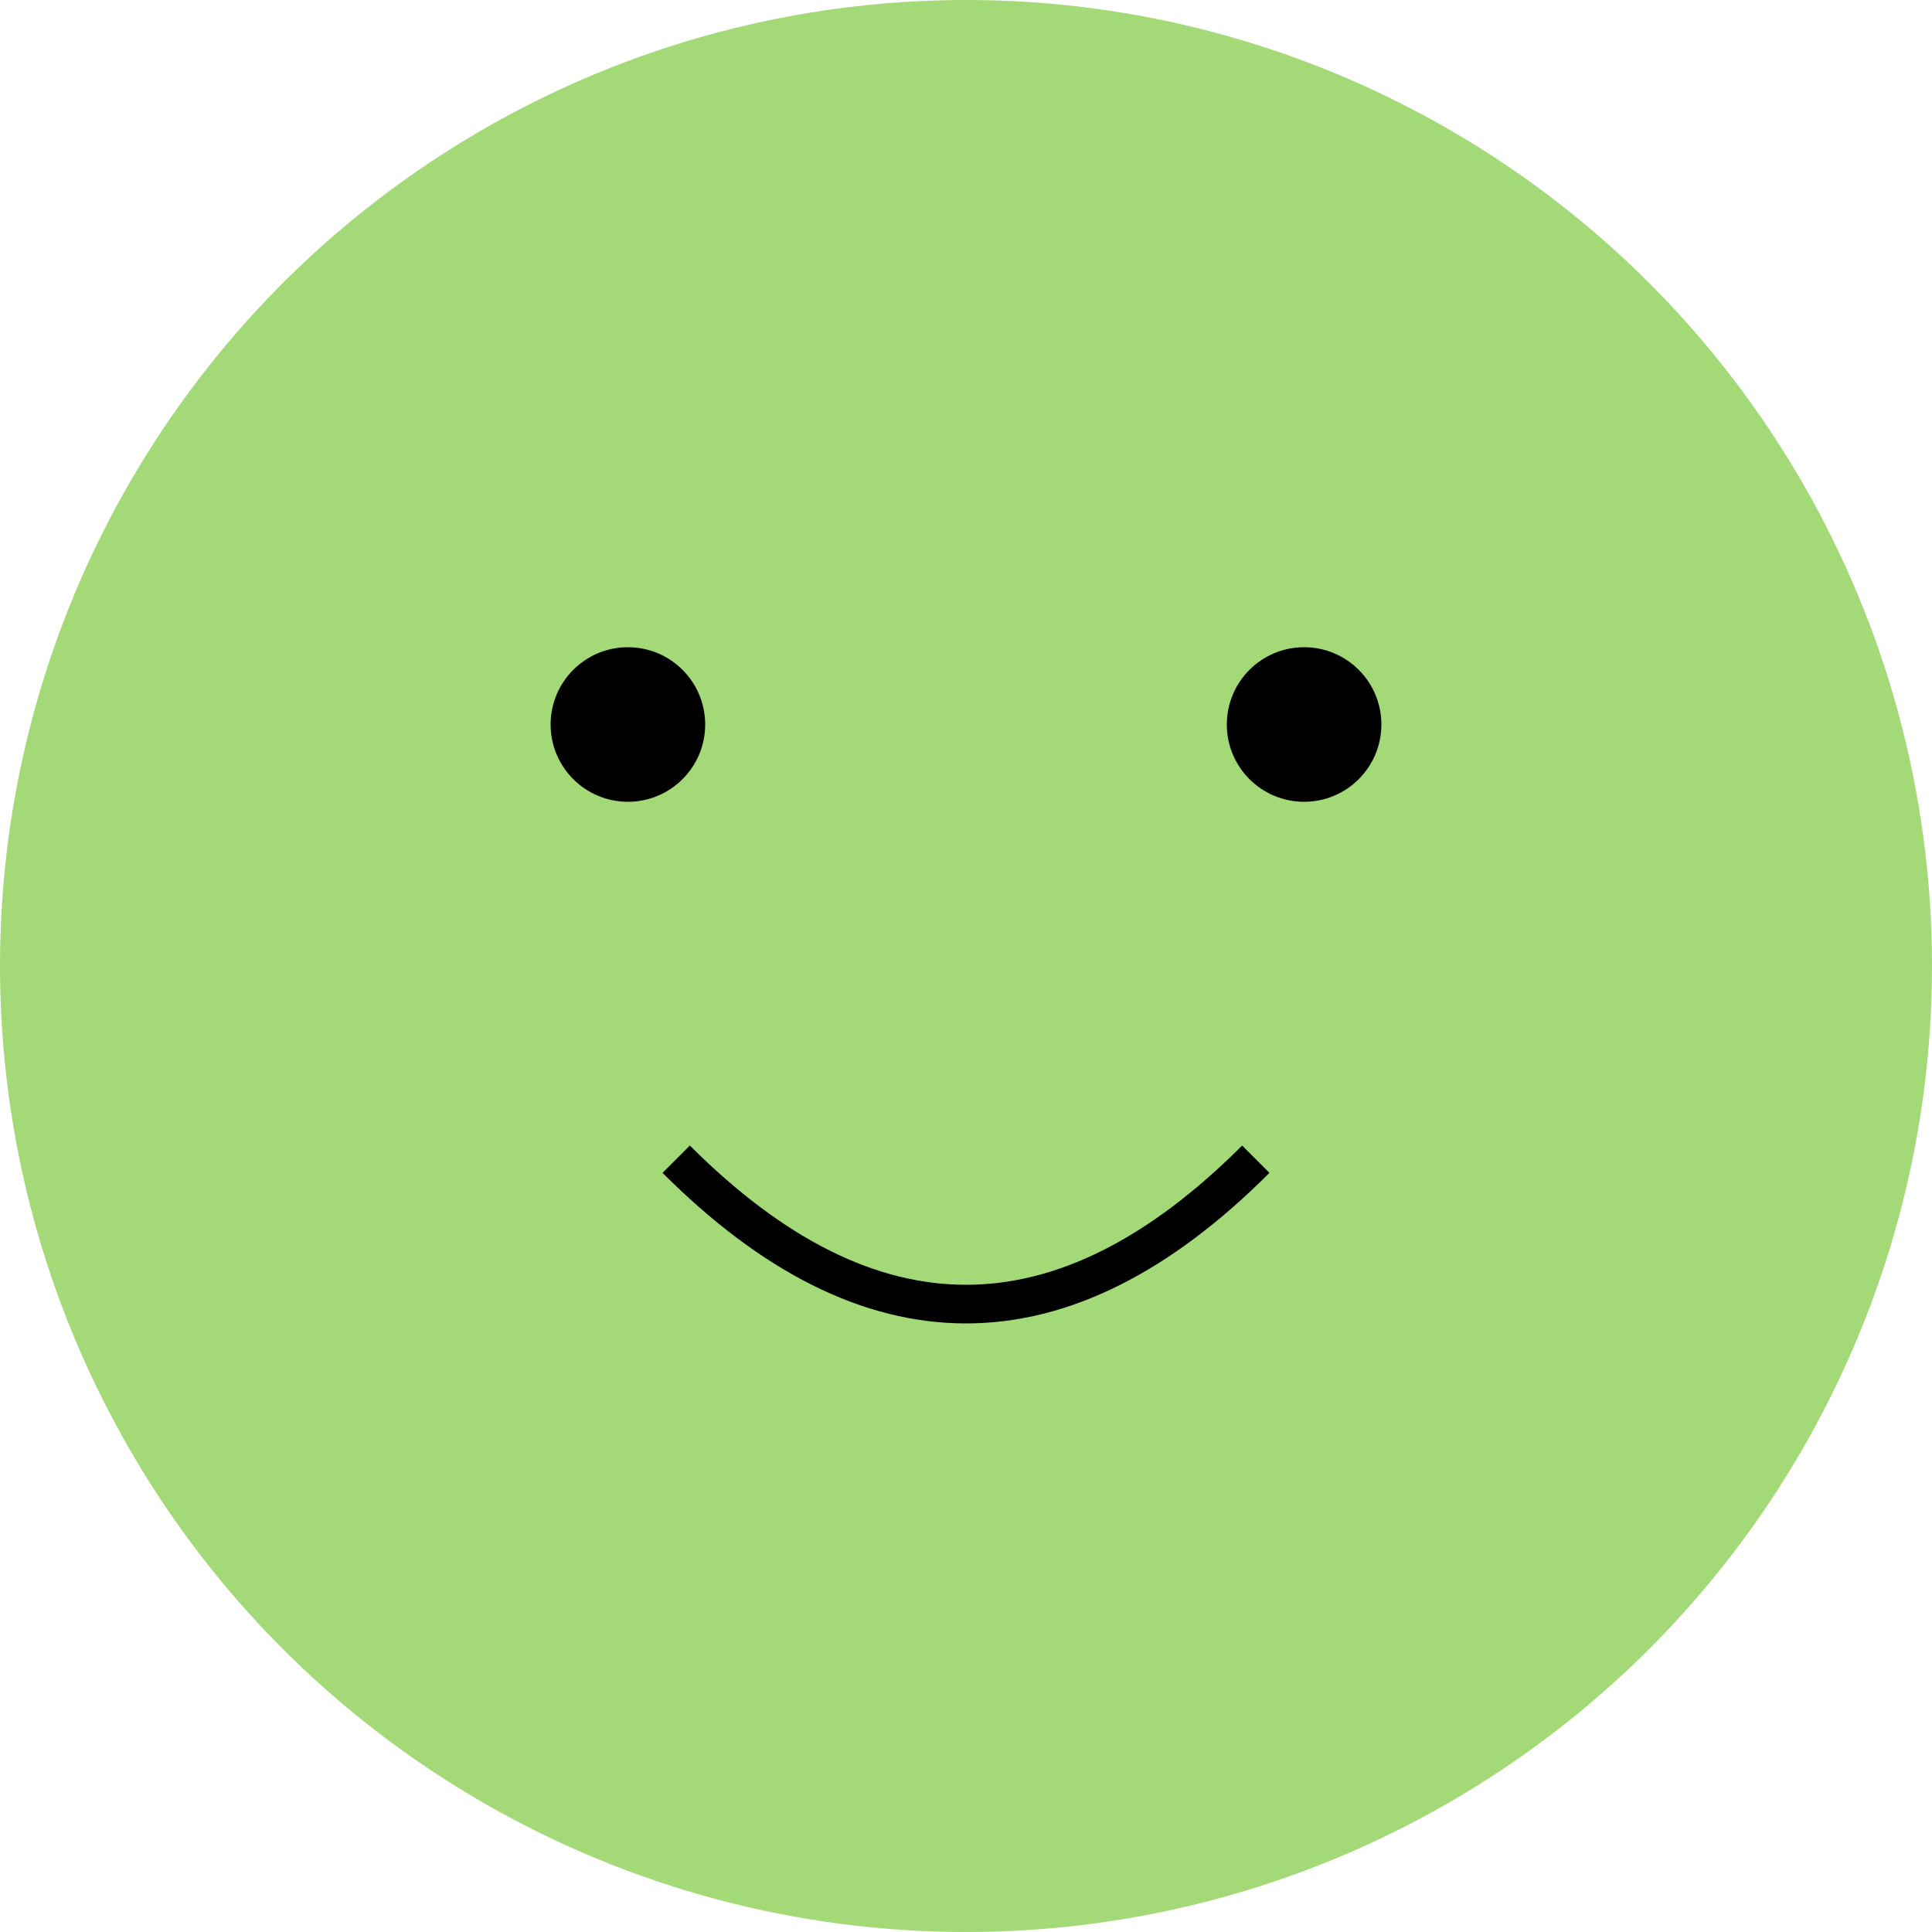 <svg width="200px" height="200px" xmlns="http://www.w3.org/2000/svg" version="1.1">
  <circle cx="100" cy="100" r="100" fill="#A3D977" />
  <circle cx="65" cy="75" r="8" fill="#000000" />
  <circle cx="135" cy="75" r="8" fill="#000000" />
  <path d="M 70 120 Q 100 150, 130 120" stroke="#000000" stroke-width="4" fill="none" />
</svg>